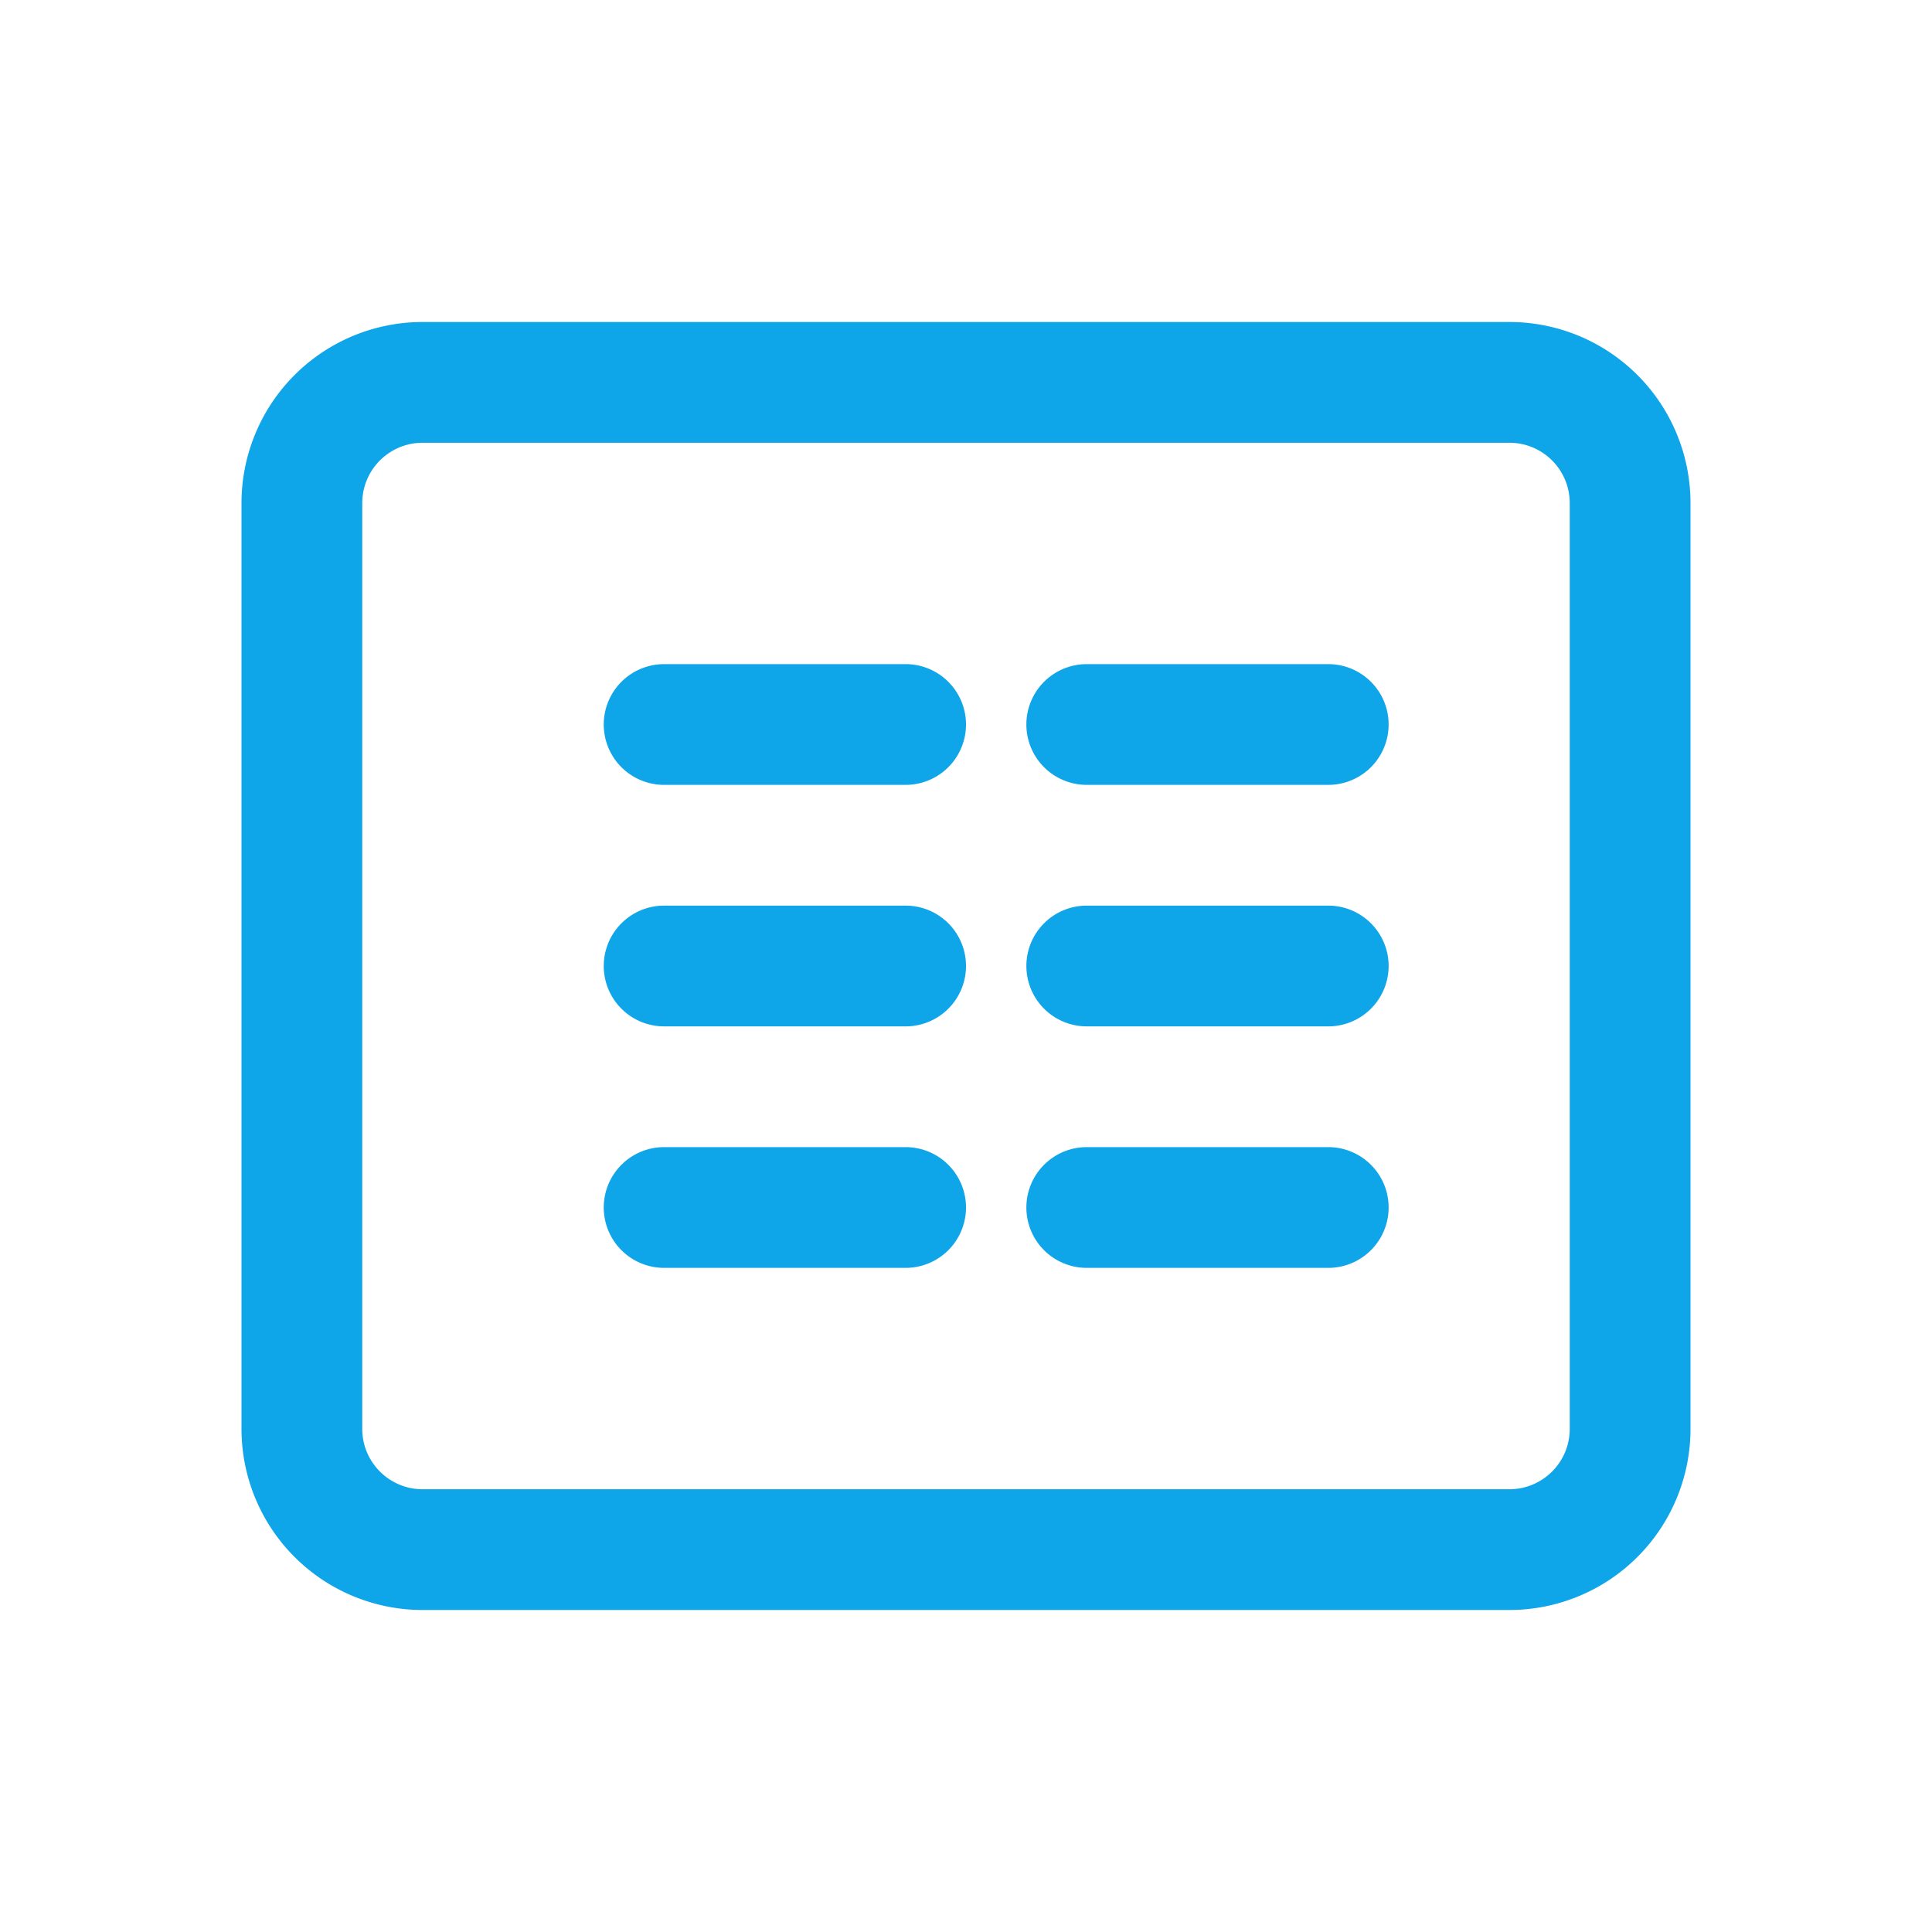 <svg xmlns="http://www.w3.org/2000/svg" viewBox="0 0 24 24" fill="#0ea5e9">
  <path d="M3 6.25A2.25 2.25 0 015.25 4h13.5A2.25 2.25 0 0121 6.25v11.5A2.25 2.25 0 0118.75 20H5.25A2.25 2.25 0 013 17.75V6.25zM5.25 5.5A.75.75 0 004.5 6.25v11.5c0 .414.336.75.75.75h13.5a.75.75 0 00.75-.75V6.25a.75.75 0 00-.75-.75H5.25z" />
  <path d="M7.5 15a.75.75 0 01.75-.75h3a.75.75 0 010 1.5h-3A.75.75 0 017.5 15zM7.5 12a.75.75 0 01.75-.75h3a.75.75 0 010 1.5h-3A.75.75 0 017.5 12zM7.5 9a.75.75 0 01.75-.75h3a.75.75 0 010 1.5h-3A.75.75 0 017.5 9zM12.75 12a.75.75 0 01.75-.75h3a.75.75 0 010 1.5h-3a.75.75 0 01-.75-.75zM12.75 9a.75.75 0 01.75-.75h3a.75.75 0 010 1.5h-3a.75.75 0 01-.75-.75zM12.75 15a.75.75 0 01.75-.75h3a.75.75 0 010 1.5h-3a.75.75 0 01-.75-.75z" />
</svg>
